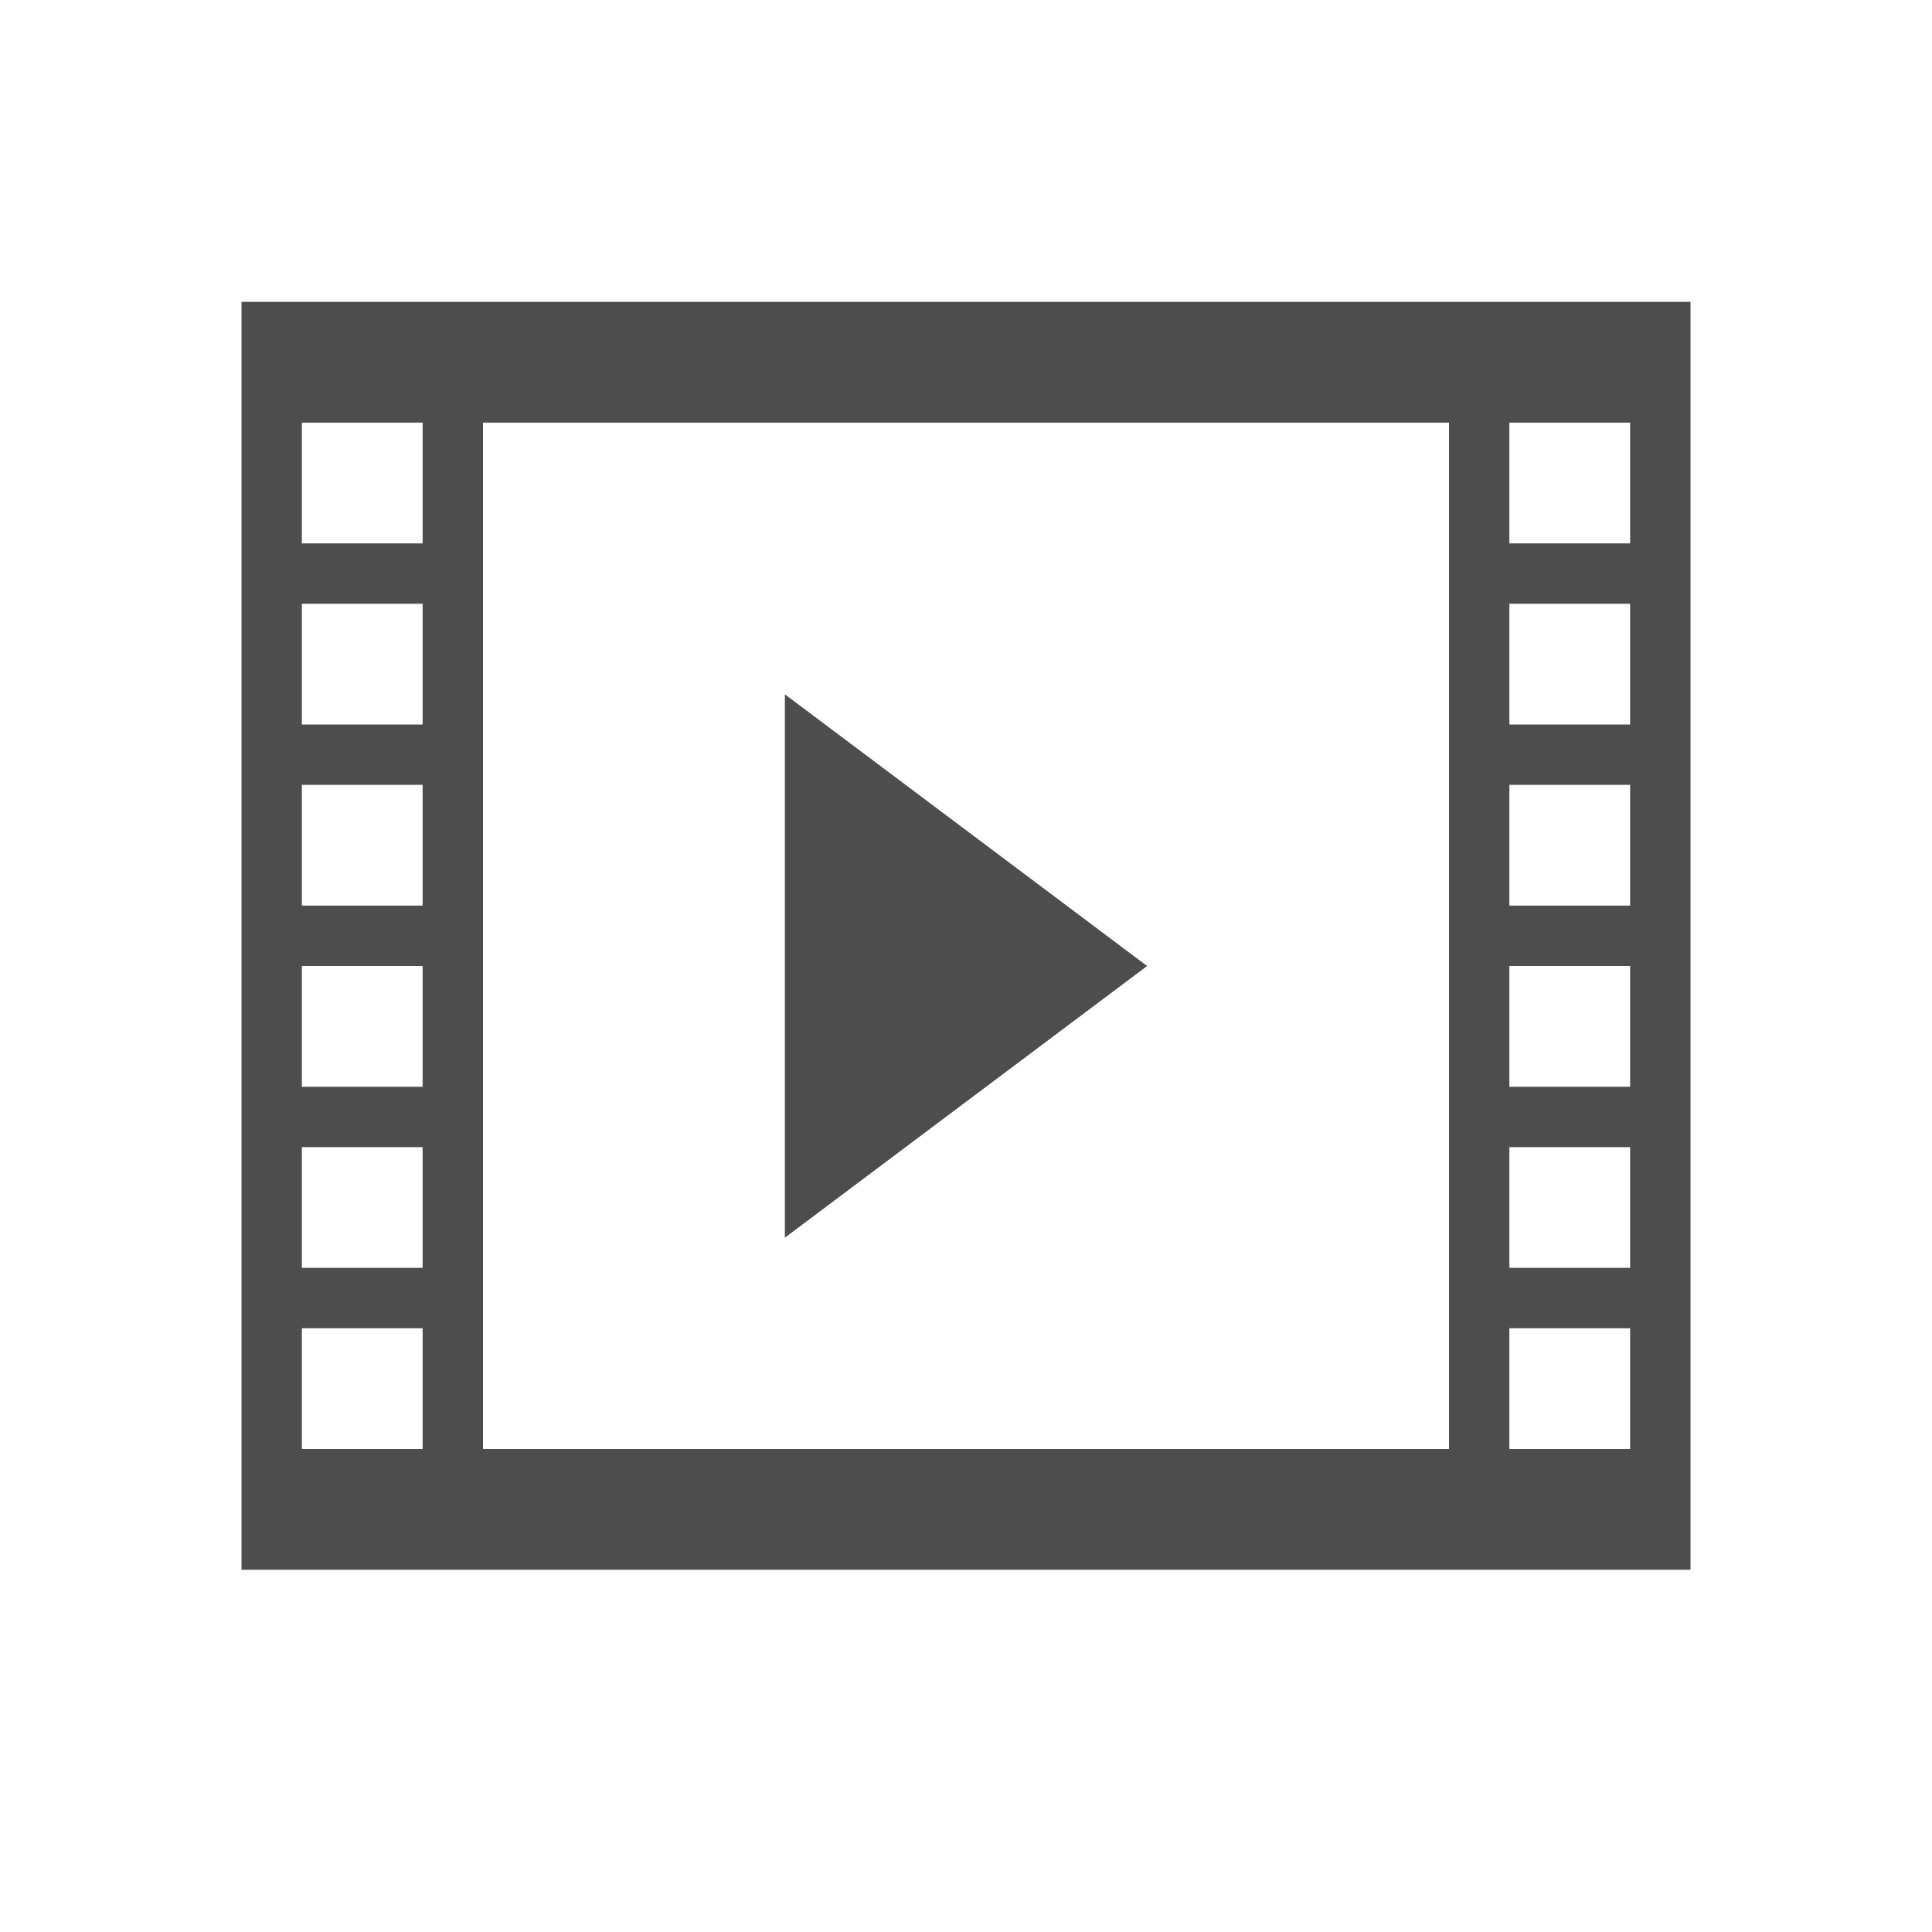 <svg xmlns="http://www.w3.org/2000/svg" viewBox="0 0 32 32">
 <path 
     style="fill:#4d4d4d" 
     d="M 4 5 L 4 7 L 4 25.5 L 4 26 L 28 26 L 28 7 L 28 5 L 4 5 z M 5 7 L 7 7 L 7 9 L 5 9 L 5 7 z M 8 7 L 24 7 L 24 24 L 8 24 L 8 7 z M 25 7 L 27 7 L 27 9 L 25 9 L 25 7 z M 5 10 L 7 10 L 7 12 L 5 12 L 5 10 z M 25 10 L 27 10 L 27 12 L 25 12 L 25 10 z M 13 11.5 L 13 20.5 L 19 16 L 13 11.5 z M 5 13 L 7 13 L 7 15 L 5 15 L 5 13 z M 25 13 L 27 13 L 27 15 L 25 15 L 25 13 z M 5 16 L 7 16 L 7 18 L 5 18 L 5 16 z M 25 16 L 27 16 L 27 18 L 25 18 L 25 16 z M 5 19 L 7 19 L 7 21 L 5 21 L 5 19 z M 25 19 L 27 19 L 27 21 L 25 21 L 25 19 z M 5 22 L 7 22 L 7 24 L 5 24 L 5 22 z M 25 22 L 27 22 L 27 24 L 25 24 L 25 22 z "
     />
</svg>
